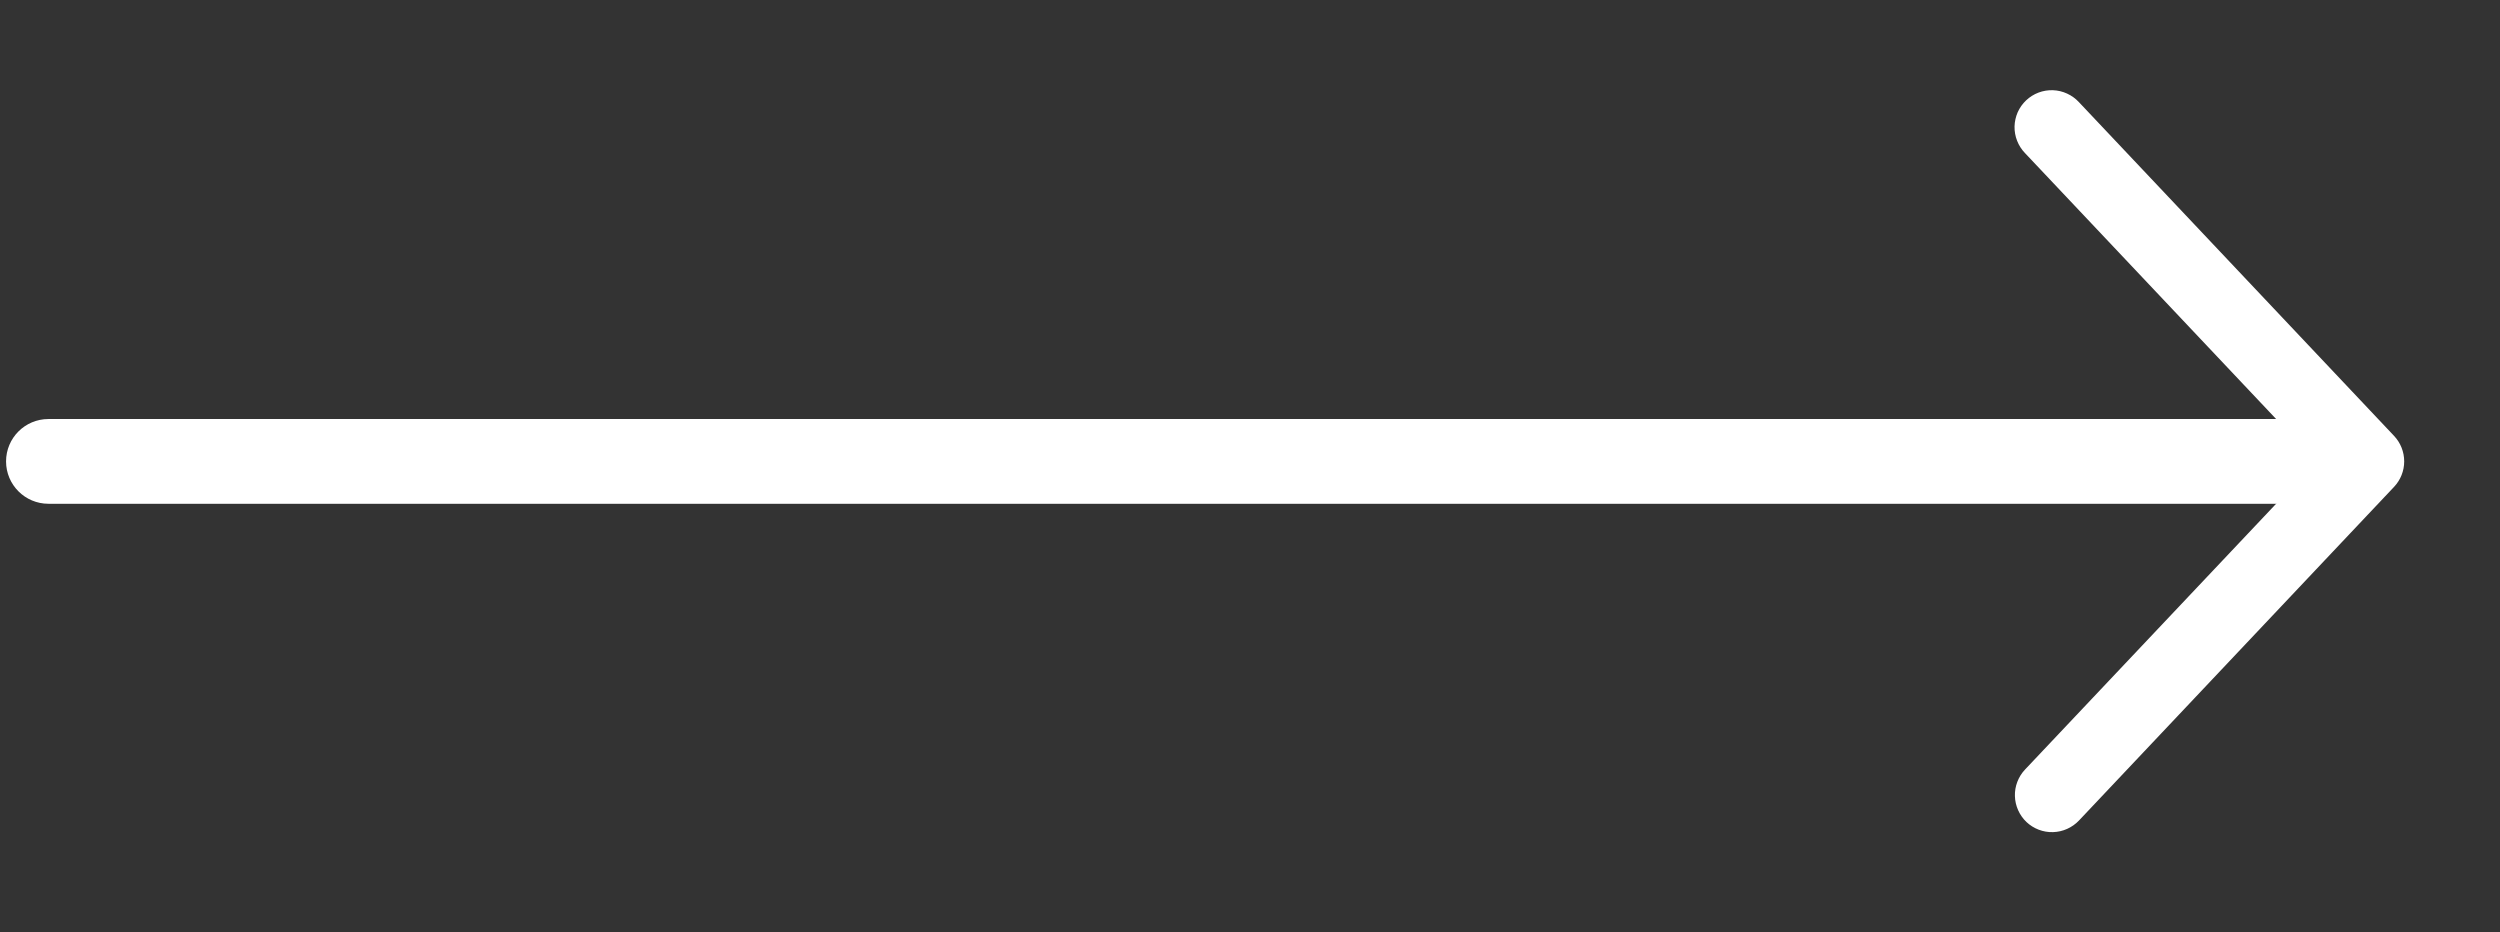 <svg width="59" height="22" viewBox="0 0 59 22" fill="none" xmlns="http://www.w3.org/2000/svg">
<rect x="0" y="0" width="59" height="22" fill="#333333" stroke="none"/>
<path d="M1.143 9.889C0.591 9.889 0.143 10.336 0.143 10.889C0.143 11.441 0.591 11.889 1.143 11.889V9.889ZM55.854 10.889V9.889L1.143 9.889V10.889V11.889L55.854 11.889V10.889Z" fill="white"/>
<path d="M47.79 18.162C47.711 18.246 47.65 18.344 47.609 18.451C47.568 18.559 47.548 18.673 47.552 18.788C47.555 18.903 47.581 19.016 47.628 19.121C47.675 19.226 47.742 19.321 47.825 19.4C47.909 19.479 48.007 19.54 48.114 19.581C48.222 19.622 48.336 19.642 48.451 19.638C48.566 19.635 48.679 19.609 48.784 19.562C48.889 19.515 48.984 19.448 49.063 19.365L56.5 11.49C56.654 11.327 56.739 11.112 56.739 10.889C56.739 10.665 56.654 10.45 56.5 10.287L49.063 2.411C48.984 2.326 48.89 2.257 48.784 2.209C48.679 2.16 48.565 2.133 48.449 2.129C48.333 2.125 48.218 2.144 48.109 2.185C48.001 2.226 47.902 2.288 47.818 2.367C47.733 2.447 47.666 2.542 47.618 2.648C47.572 2.754 47.546 2.868 47.543 2.984C47.541 3.1 47.561 3.215 47.604 3.323C47.646 3.431 47.71 3.53 47.79 3.613L54.661 10.889L47.79 18.162Z" fill="white"/>
</svg>
